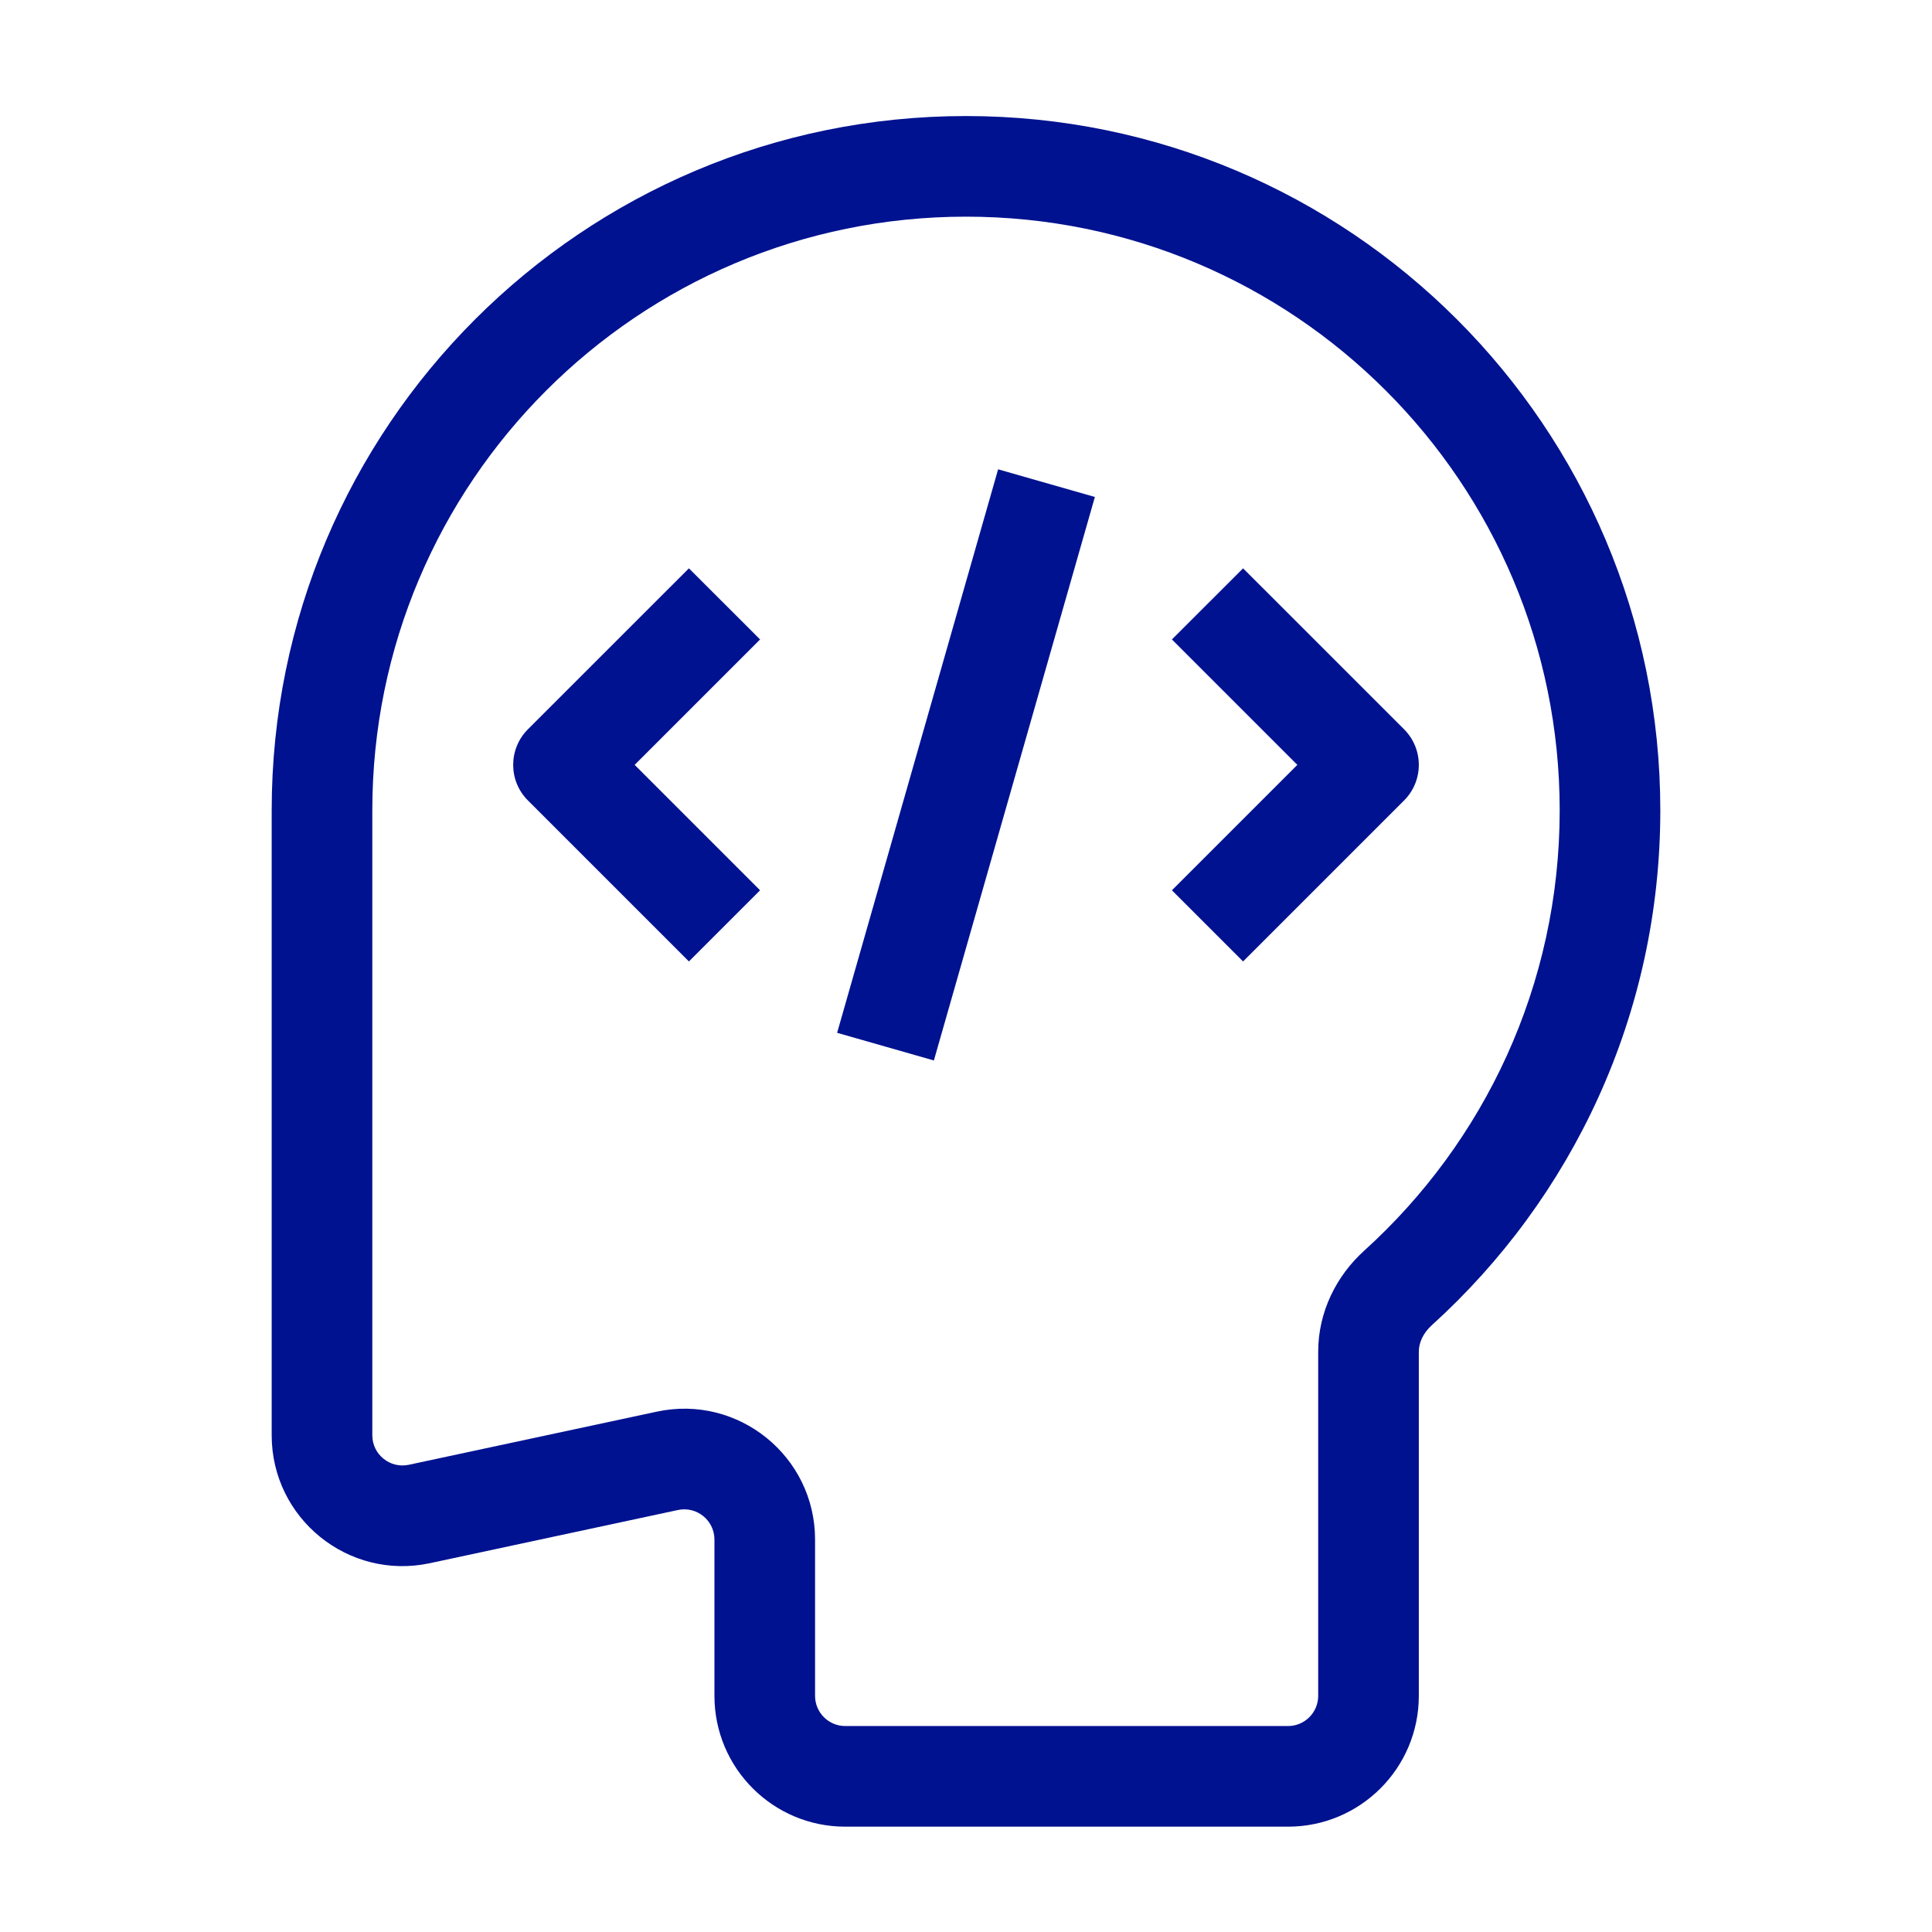 <svg width="48" height="48" viewBox="0 0 48 48" fill="none" xmlns="http://www.w3.org/2000/svg">
<path d="M10.419 37.614L10.681 38.837H10.681L10.419 37.614ZM16.581 36.294L16.319 35.072L16.581 36.294ZM34.731 32.001L35.569 32.928L34.731 32.001ZM14 19.003L13.116 18.119C12.628 18.608 12.628 19.399 13.116 19.887L14 19.003ZM34 19.003L34.884 19.887C35.372 19.399 35.372 18.608 34.884 18.119L34 19.003ZM35.569 32.928C39.056 29.773 41.25 25.208 41.25 20.133H38.75C38.75 24.473 36.877 28.373 33.892 31.074L35.569 32.928ZM41.25 20.133C41.25 10.606 33.527 2.883 24 2.883V5.383C32.146 5.383 38.75 11.987 38.75 20.133H41.25ZM24 2.883C14.473 2.883 6.75 10.606 6.75 20.133H9.25C9.25 11.987 15.854 5.383 24 5.383V2.883ZM6.75 20.133V35.659H9.25V20.133H6.75ZM10.681 38.837L16.843 37.516L16.319 35.072L10.157 36.392L10.681 38.837ZM20.25 42.133V38.25H17.75V42.133H20.25ZM32 42.883H21V45.383H32V42.883ZM32.75 33.584V42.133H35.25V33.584H32.75ZM32 45.383C33.795 45.383 35.25 43.928 35.25 42.133H32.75C32.75 42.547 32.414 42.883 32 42.883V45.383ZM17.75 42.133C17.75 43.928 19.205 45.383 21 45.383V42.883C20.586 42.883 20.25 42.547 20.25 42.133H17.75ZM6.75 35.659C6.75 37.728 8.658 39.27 10.681 38.837L10.157 36.392C9.69 36.492 9.25 36.136 9.25 35.659H6.75ZM16.843 37.516C17.31 37.416 17.75 37.772 17.75 38.25H20.25C20.25 36.181 18.342 34.638 16.319 35.072L16.843 37.516ZM33.892 31.074C33.21 31.691 32.75 32.585 32.75 33.584H35.25C35.25 33.369 35.351 33.126 35.569 32.928L33.892 31.074ZM17.116 14.12L13.116 18.119L14.884 19.887L18.884 15.887L17.116 14.12ZM13.116 19.887L17.116 23.887L18.884 22.119L14.884 18.119L13.116 19.887ZM29.116 15.887L33.116 19.887L34.884 18.119L30.884 14.12L29.116 15.887ZM33.116 18.119L29.116 22.119L30.884 23.887L34.884 19.887L33.116 18.119ZM24.798 11.66L20.798 25.66L23.202 26.347L27.202 12.347L24.798 11.66Z" fill="#001290"/>
</svg>

